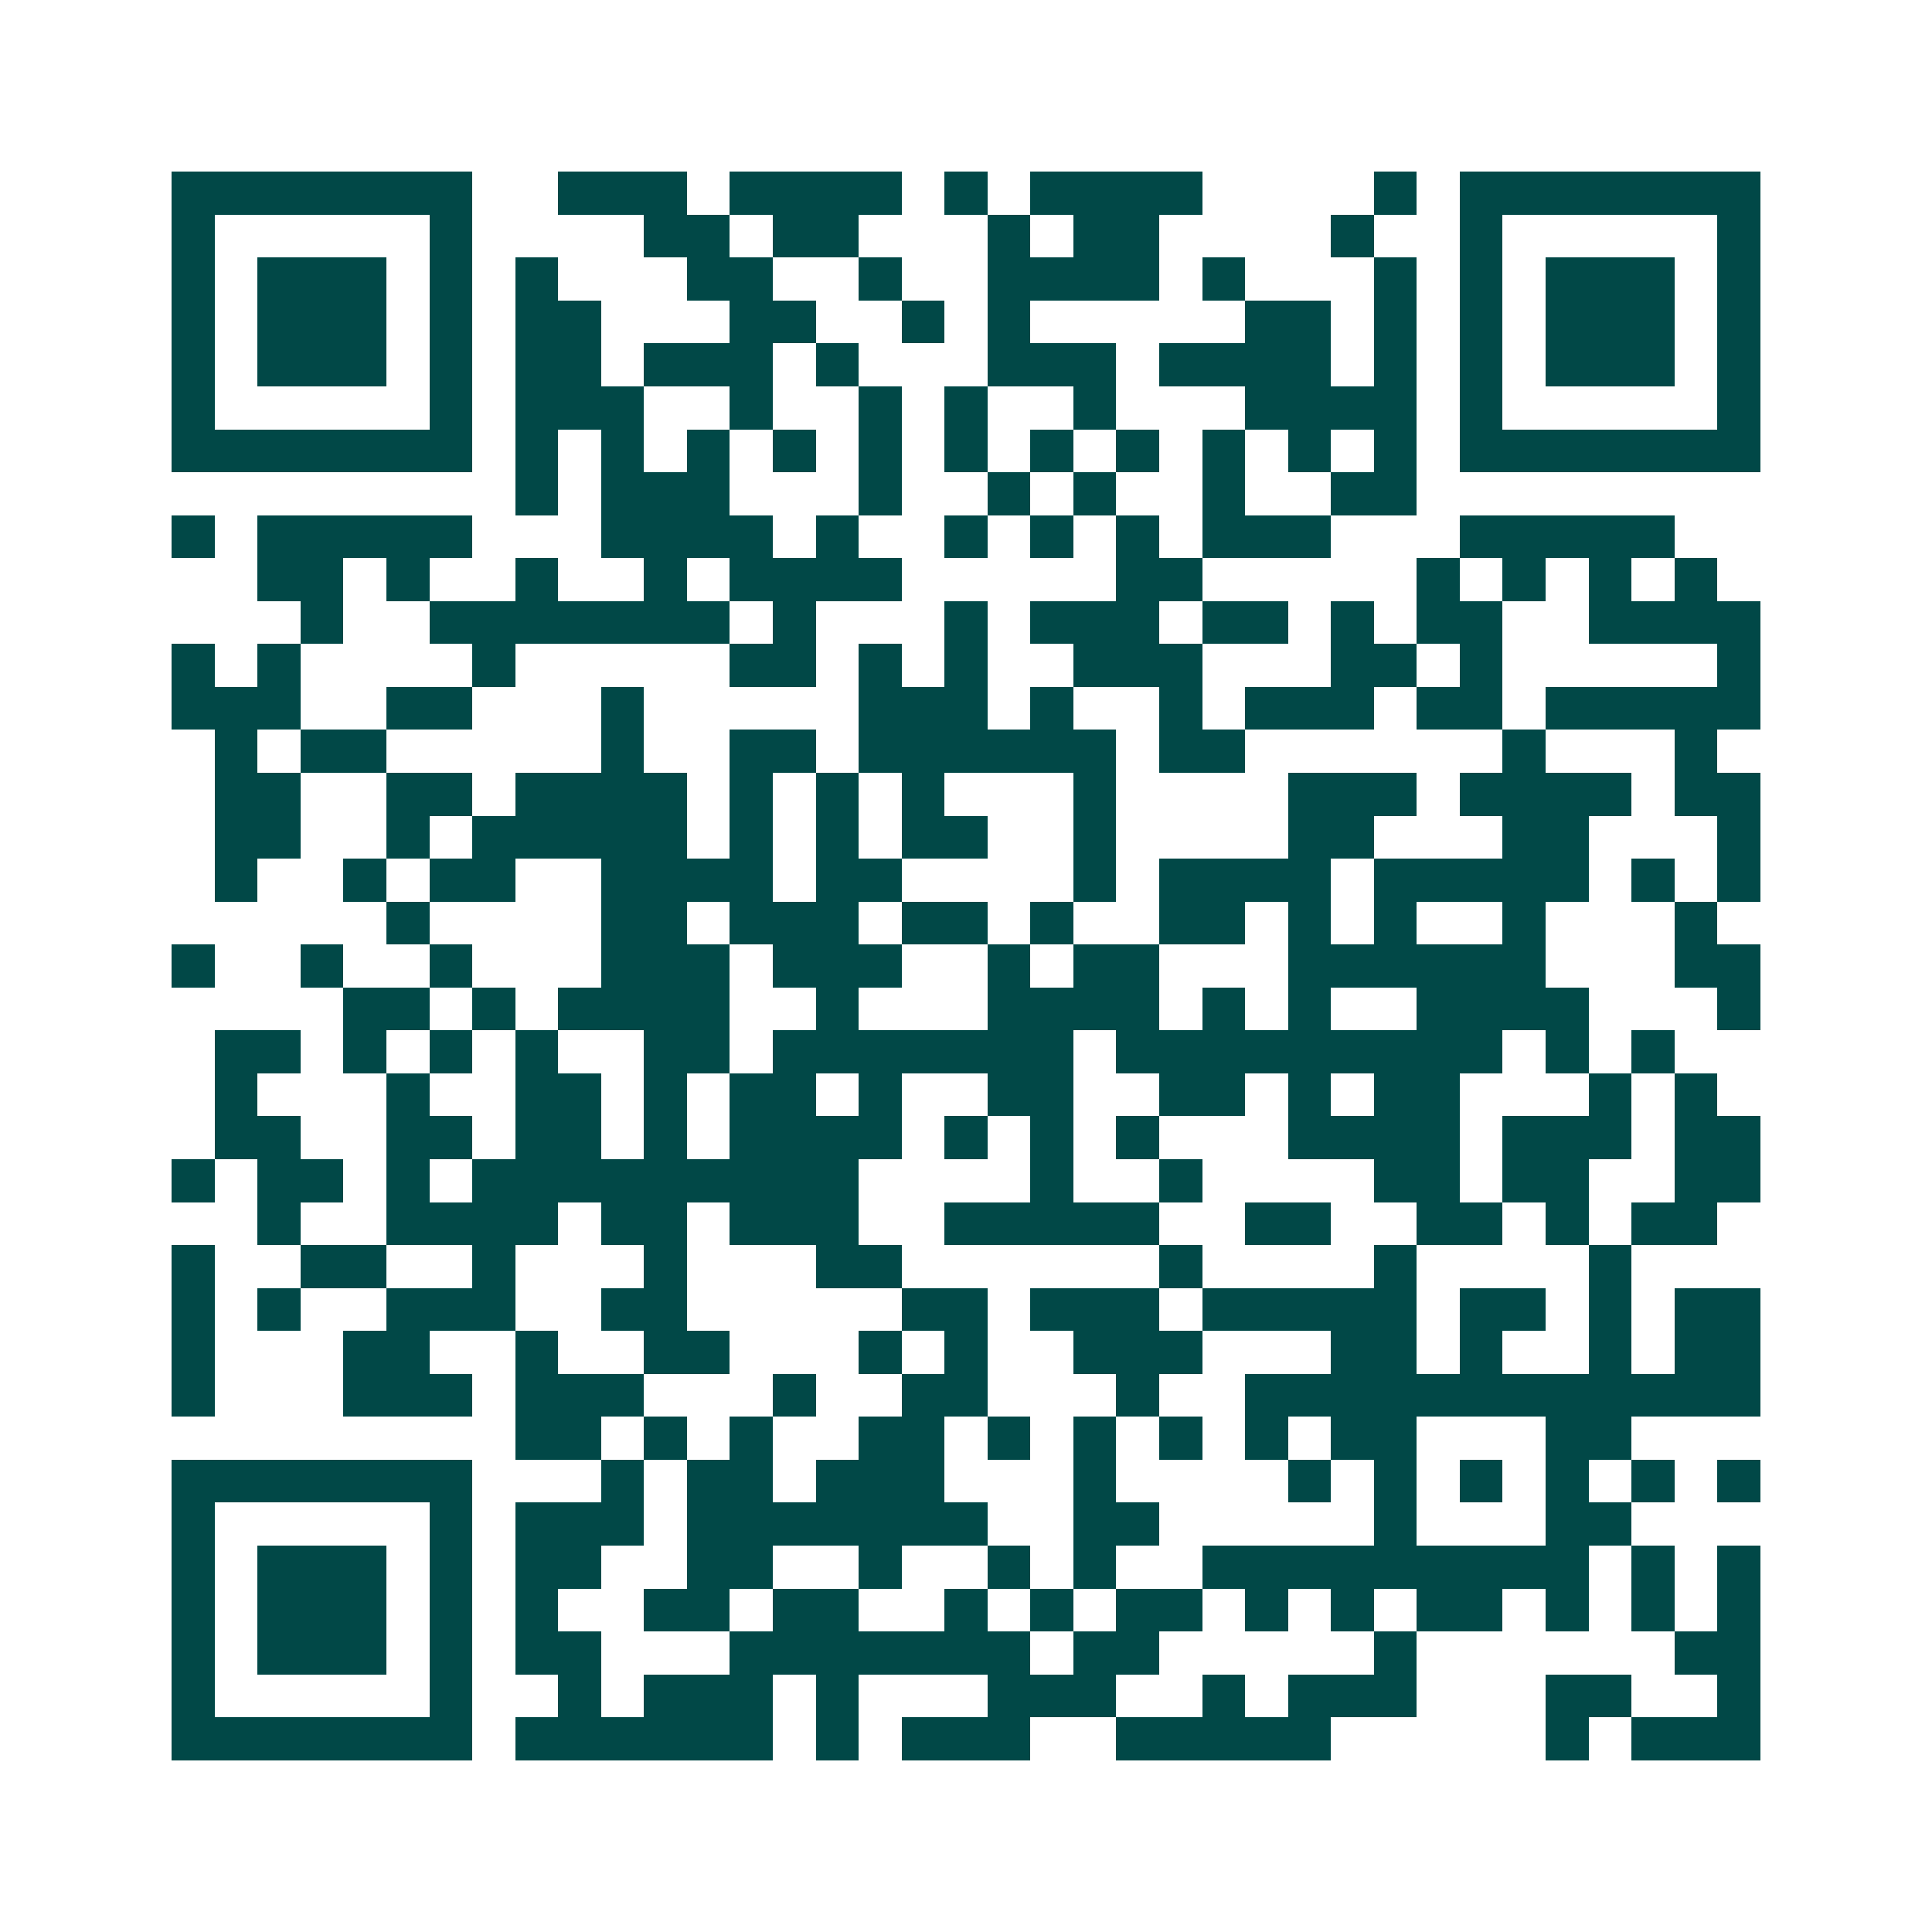 <svg xmlns="http://www.w3.org/2000/svg" width="200" height="200" viewBox="0 0 45 45" shape-rendering="crispEdges"><path fill="#ffffff" d="M0 0h45v45H0z"/><path stroke="#014847" d="M4 4.5h7m2 0h3m1 0h4m1 0h1m1 0h4m4 0h1m1 0h7M4 5.5h1m5 0h1m4 0h2m1 0h2m3 0h1m1 0h2m4 0h1m2 0h1m5 0h1M4 6.5h1m1 0h3m1 0h1m1 0h1m3 0h2m2 0h1m2 0h4m1 0h1m3 0h1m1 0h1m1 0h3m1 0h1M4 7.5h1m1 0h3m1 0h1m1 0h2m3 0h2m2 0h1m1 0h1m5 0h2m1 0h1m1 0h1m1 0h3m1 0h1M4 8.5h1m1 0h3m1 0h1m1 0h2m1 0h3m1 0h1m3 0h3m1 0h4m1 0h1m1 0h1m1 0h3m1 0h1M4 9.5h1m5 0h1m1 0h3m2 0h1m2 0h1m1 0h1m2 0h1m3 0h4m1 0h1m5 0h1M4 10.5h7m1 0h1m1 0h1m1 0h1m1 0h1m1 0h1m1 0h1m1 0h1m1 0h1m1 0h1m1 0h1m1 0h1m1 0h7M12 11.5h1m1 0h3m3 0h1m2 0h1m1 0h1m2 0h1m2 0h2M4 12.5h1m1 0h5m3 0h4m1 0h1m2 0h1m1 0h1m1 0h1m1 0h3m3 0h5M6 13.5h2m1 0h1m2 0h1m2 0h1m1 0h4m5 0h2m5 0h1m1 0h1m1 0h1m1 0h1M7 14.5h1m2 0h7m1 0h1m3 0h1m1 0h3m1 0h2m1 0h1m1 0h2m2 0h4M4 15.5h1m1 0h1m4 0h1m5 0h2m1 0h1m1 0h1m2 0h3m3 0h2m1 0h1m5 0h1M4 16.5h3m2 0h2m3 0h1m5 0h3m1 0h1m2 0h1m1 0h3m1 0h2m1 0h5M5 17.5h1m1 0h2m5 0h1m2 0h2m1 0h6m1 0h2m6 0h1m3 0h1M5 18.5h2m2 0h2m1 0h4m1 0h1m1 0h1m1 0h1m3 0h1m4 0h3m1 0h4m1 0h2M5 19.5h2m2 0h1m1 0h5m1 0h1m1 0h1m1 0h2m2 0h1m4 0h2m3 0h2m3 0h1M5 20.5h1m2 0h1m1 0h2m2 0h4m1 0h2m4 0h1m1 0h4m1 0h5m1 0h1m1 0h1M9 21.5h1m4 0h2m1 0h3m1 0h2m1 0h1m2 0h2m1 0h1m1 0h1m2 0h1m3 0h1M4 22.5h1m2 0h1m2 0h1m3 0h3m1 0h3m2 0h1m1 0h2m3 0h6m3 0h2M8 23.5h2m1 0h1m1 0h4m2 0h1m3 0h4m1 0h1m1 0h1m2 0h4m3 0h1M5 24.5h2m1 0h1m1 0h1m1 0h1m2 0h2m1 0h7m1 0h9m1 0h1m1 0h1M5 25.5h1m3 0h1m2 0h2m1 0h1m1 0h2m1 0h1m2 0h2m2 0h2m1 0h1m1 0h2m3 0h1m1 0h1M5 26.5h2m2 0h2m1 0h2m1 0h1m1 0h4m1 0h1m1 0h1m1 0h1m3 0h4m1 0h3m1 0h2M4 27.5h1m1 0h2m1 0h1m1 0h9m4 0h1m2 0h1m4 0h2m1 0h2m2 0h2M6 28.5h1m2 0h4m1 0h2m1 0h3m2 0h5m2 0h2m2 0h2m1 0h1m1 0h2M4 29.5h1m2 0h2m2 0h1m3 0h1m3 0h2m6 0h1m4 0h1m4 0h1M4 30.5h1m1 0h1m2 0h3m2 0h2m5 0h2m1 0h3m1 0h5m1 0h2m1 0h1m1 0h2M4 31.5h1m3 0h2m2 0h1m2 0h2m3 0h1m1 0h1m2 0h3m3 0h2m1 0h1m2 0h1m1 0h2M4 32.5h1m3 0h3m1 0h3m3 0h1m2 0h2m3 0h1m2 0h12M12 33.5h2m1 0h1m1 0h1m2 0h2m1 0h1m1 0h1m1 0h1m1 0h1m1 0h2m3 0h2M4 34.5h7m3 0h1m1 0h2m1 0h3m3 0h1m4 0h1m1 0h1m1 0h1m1 0h1m1 0h1m1 0h1M4 35.5h1m5 0h1m1 0h3m1 0h7m2 0h2m5 0h1m3 0h2M4 36.5h1m1 0h3m1 0h1m1 0h2m2 0h2m2 0h1m2 0h1m1 0h1m2 0h9m1 0h1m1 0h1M4 37.5h1m1 0h3m1 0h1m1 0h1m2 0h2m1 0h2m2 0h1m1 0h1m1 0h2m1 0h1m1 0h1m1 0h2m1 0h1m1 0h1m1 0h1M4 38.5h1m1 0h3m1 0h1m1 0h2m3 0h7m1 0h2m5 0h1m6 0h2M4 39.5h1m5 0h1m2 0h1m1 0h3m1 0h1m3 0h3m2 0h1m1 0h3m3 0h2m2 0h1M4 40.5h7m1 0h6m1 0h1m1 0h3m2 0h5m5 0h1m1 0h3"/></svg>

